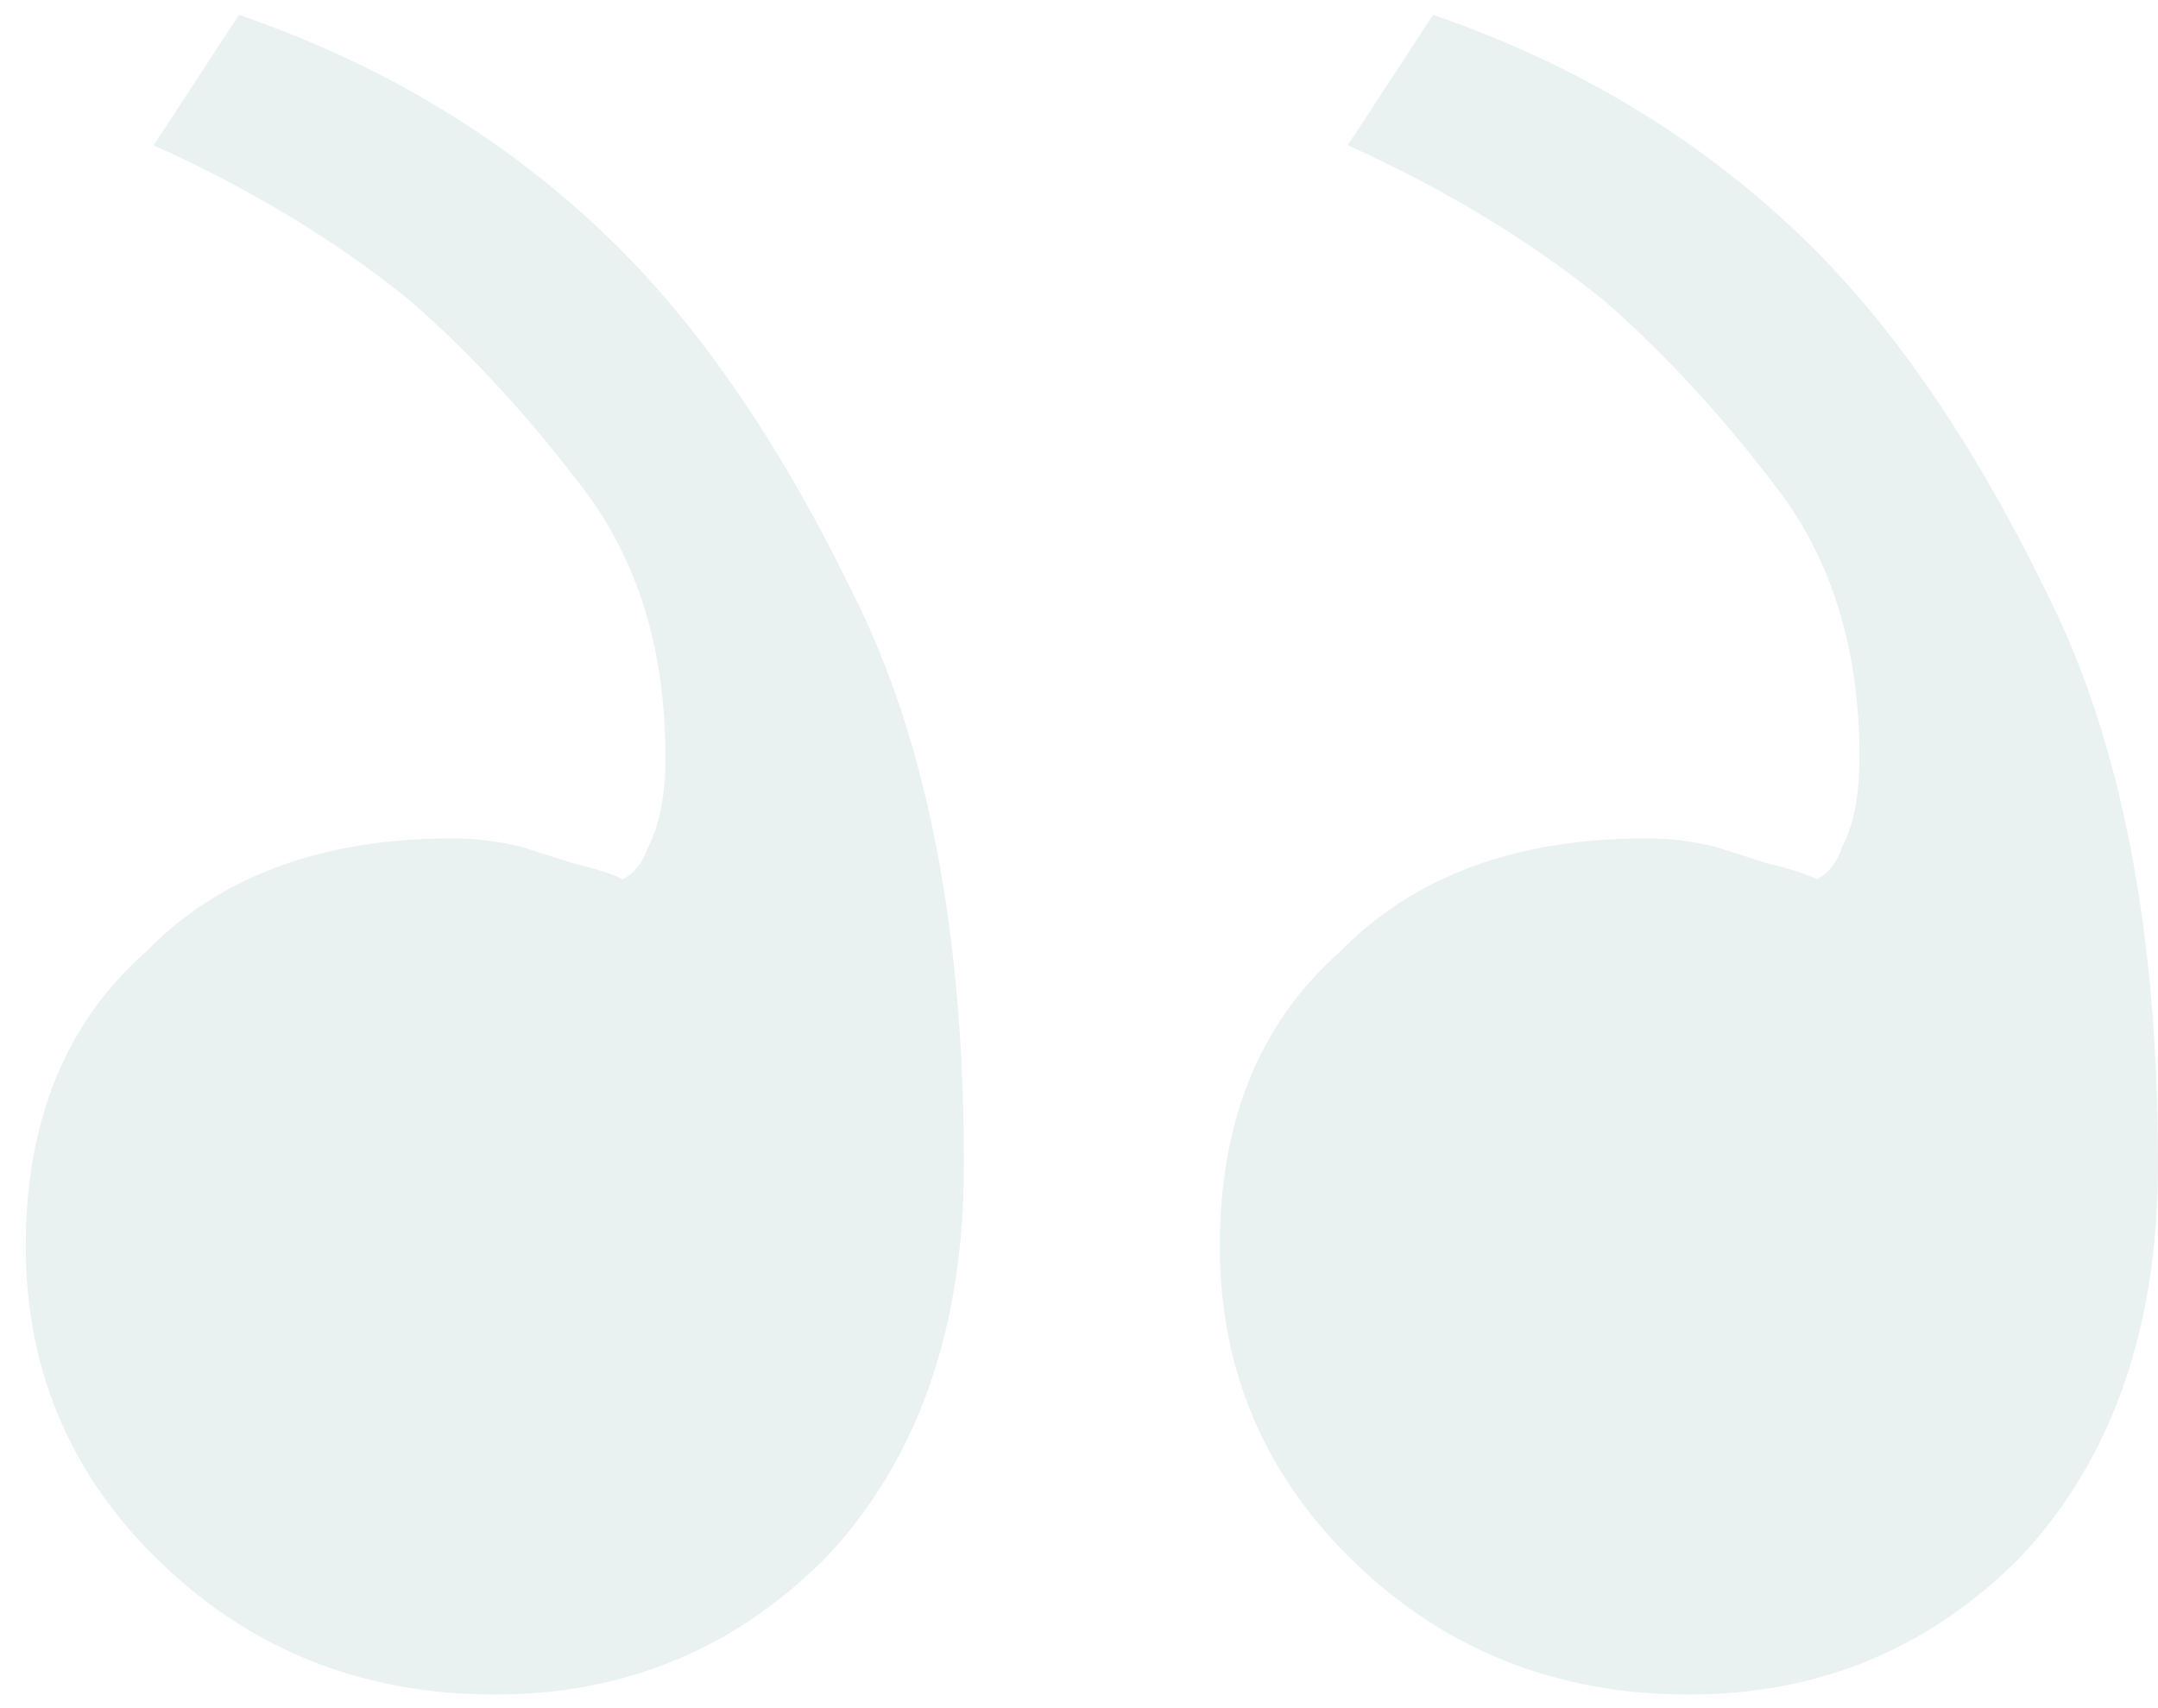 <svg width="48" height="38" viewBox="0 0 48 38" fill="none" xmlns="http://www.w3.org/2000/svg">
<path opacity="0.1" d="M11.007 37.697C13.916 37.697 16.382 36.669 18.406 34.613C20.429 32.436 21.441 29.534 21.441 25.906C21.441 20.706 20.619 16.474 18.975 13.209C17.331 9.823 15.497 7.162 13.473 5.228C11.197 3.051 8.478 1.418 5.316 0.33L3.419 3.232C5.569 4.2 7.466 5.349 9.11 6.679C10.501 7.888 11.829 9.339 13.094 11.032C14.232 12.604 14.801 14.539 14.801 16.837C14.801 17.683 14.675 18.348 14.422 18.832C14.295 19.195 14.106 19.437 13.853 19.558C13.6 19.437 13.22 19.316 12.714 19.195C12.335 19.074 11.956 18.953 11.576 18.832C11.07 18.711 10.564 18.651 10.059 18.651C7.15 18.651 4.873 19.497 3.229 21.19C1.458 22.762 0.573 24.939 0.573 27.72C0.573 30.502 1.585 32.86 3.609 34.794C5.632 36.729 8.098 37.697 11.007 37.697ZM37.566 37.697C40.475 37.697 42.941 36.669 44.965 34.613C46.988 32.436 48 29.534 48 25.906C48 20.706 47.178 16.474 45.534 13.209C43.89 9.823 42.056 7.162 40.032 5.228C37.756 3.051 35.037 1.418 31.875 0.33L29.978 3.232C32.128 4.2 34.025 5.349 35.669 6.679C37.06 7.888 38.388 9.339 39.653 11.032C40.791 12.604 41.36 14.539 41.36 16.837C41.36 17.683 41.234 18.348 40.981 18.832C40.854 19.195 40.665 19.437 40.412 19.558C40.159 19.437 39.779 19.316 39.273 19.195C38.894 19.074 38.515 18.953 38.135 18.832C37.629 18.711 37.123 18.651 36.618 18.651C33.709 18.651 31.432 19.497 29.788 21.19C28.017 22.762 27.132 24.939 27.132 27.72C27.132 30.502 28.144 32.86 30.168 34.794C32.191 36.729 34.657 37.697 37.566 37.697Z" fill="#317773"/>
</svg>
